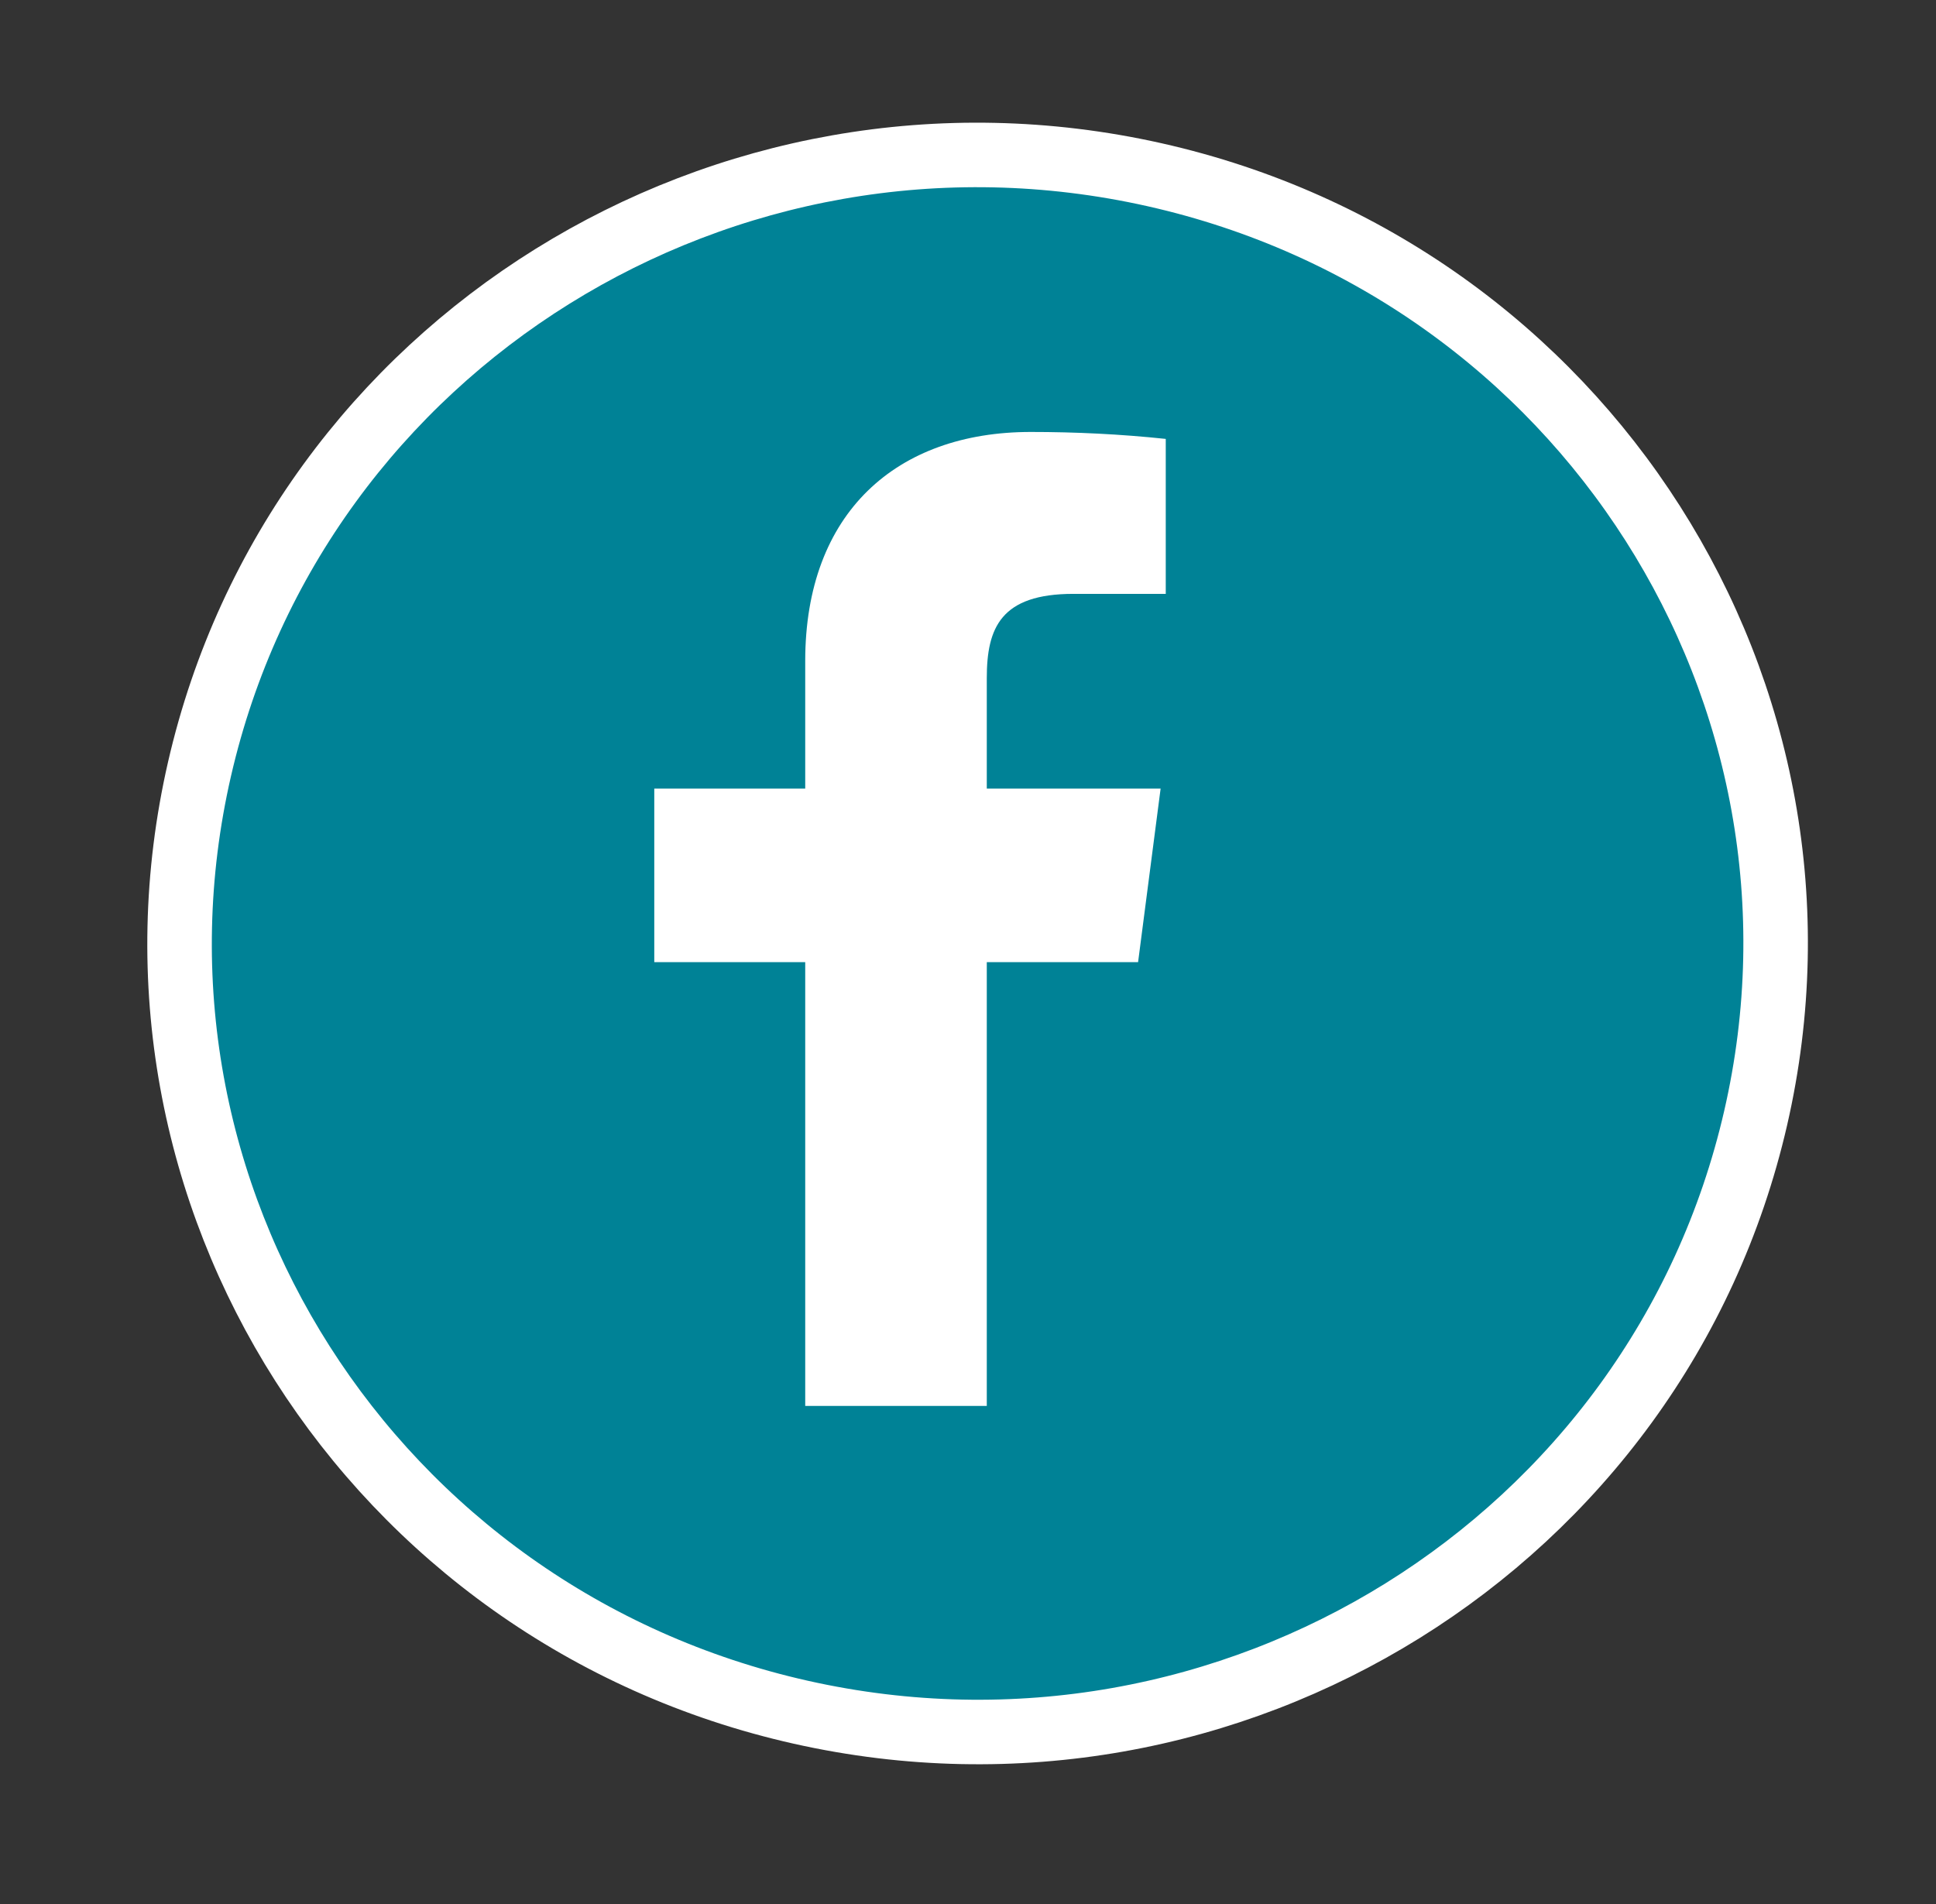 <svg width="61" height="60" viewBox="0 0 61 60" fill="none" xmlns="http://www.w3.org/2000/svg">
<rect x="0" y="0" width="61" height="60" fill="#333333" stroke="none"/>
<path d="M55.317 35.235C58.393 21.856 49.911 8.545 36.372 5.505C22.833 2.466 9.364 10.848 6.288 24.227C3.212 37.607 11.694 50.917 25.233 53.957C38.772 56.997 52.241 48.615 55.317 35.235Z" fill="#008296" stroke="white" stroke-width="2.033" stroke-miterlimit="10"/>
<path d="M31.092 44.304V30.32H35.859L36.569 24.85H31.092V21.369C31.092 19.783 31.534 18.714 33.824 18.714H36.731V13.831C35.313 13.681 33.894 13.612 32.475 13.612C28.255 13.612 25.371 16.152 25.371 20.829V24.85H20.615V30.32H25.371V44.304H31.08H31.092Z" fill="white"/>
</svg>
